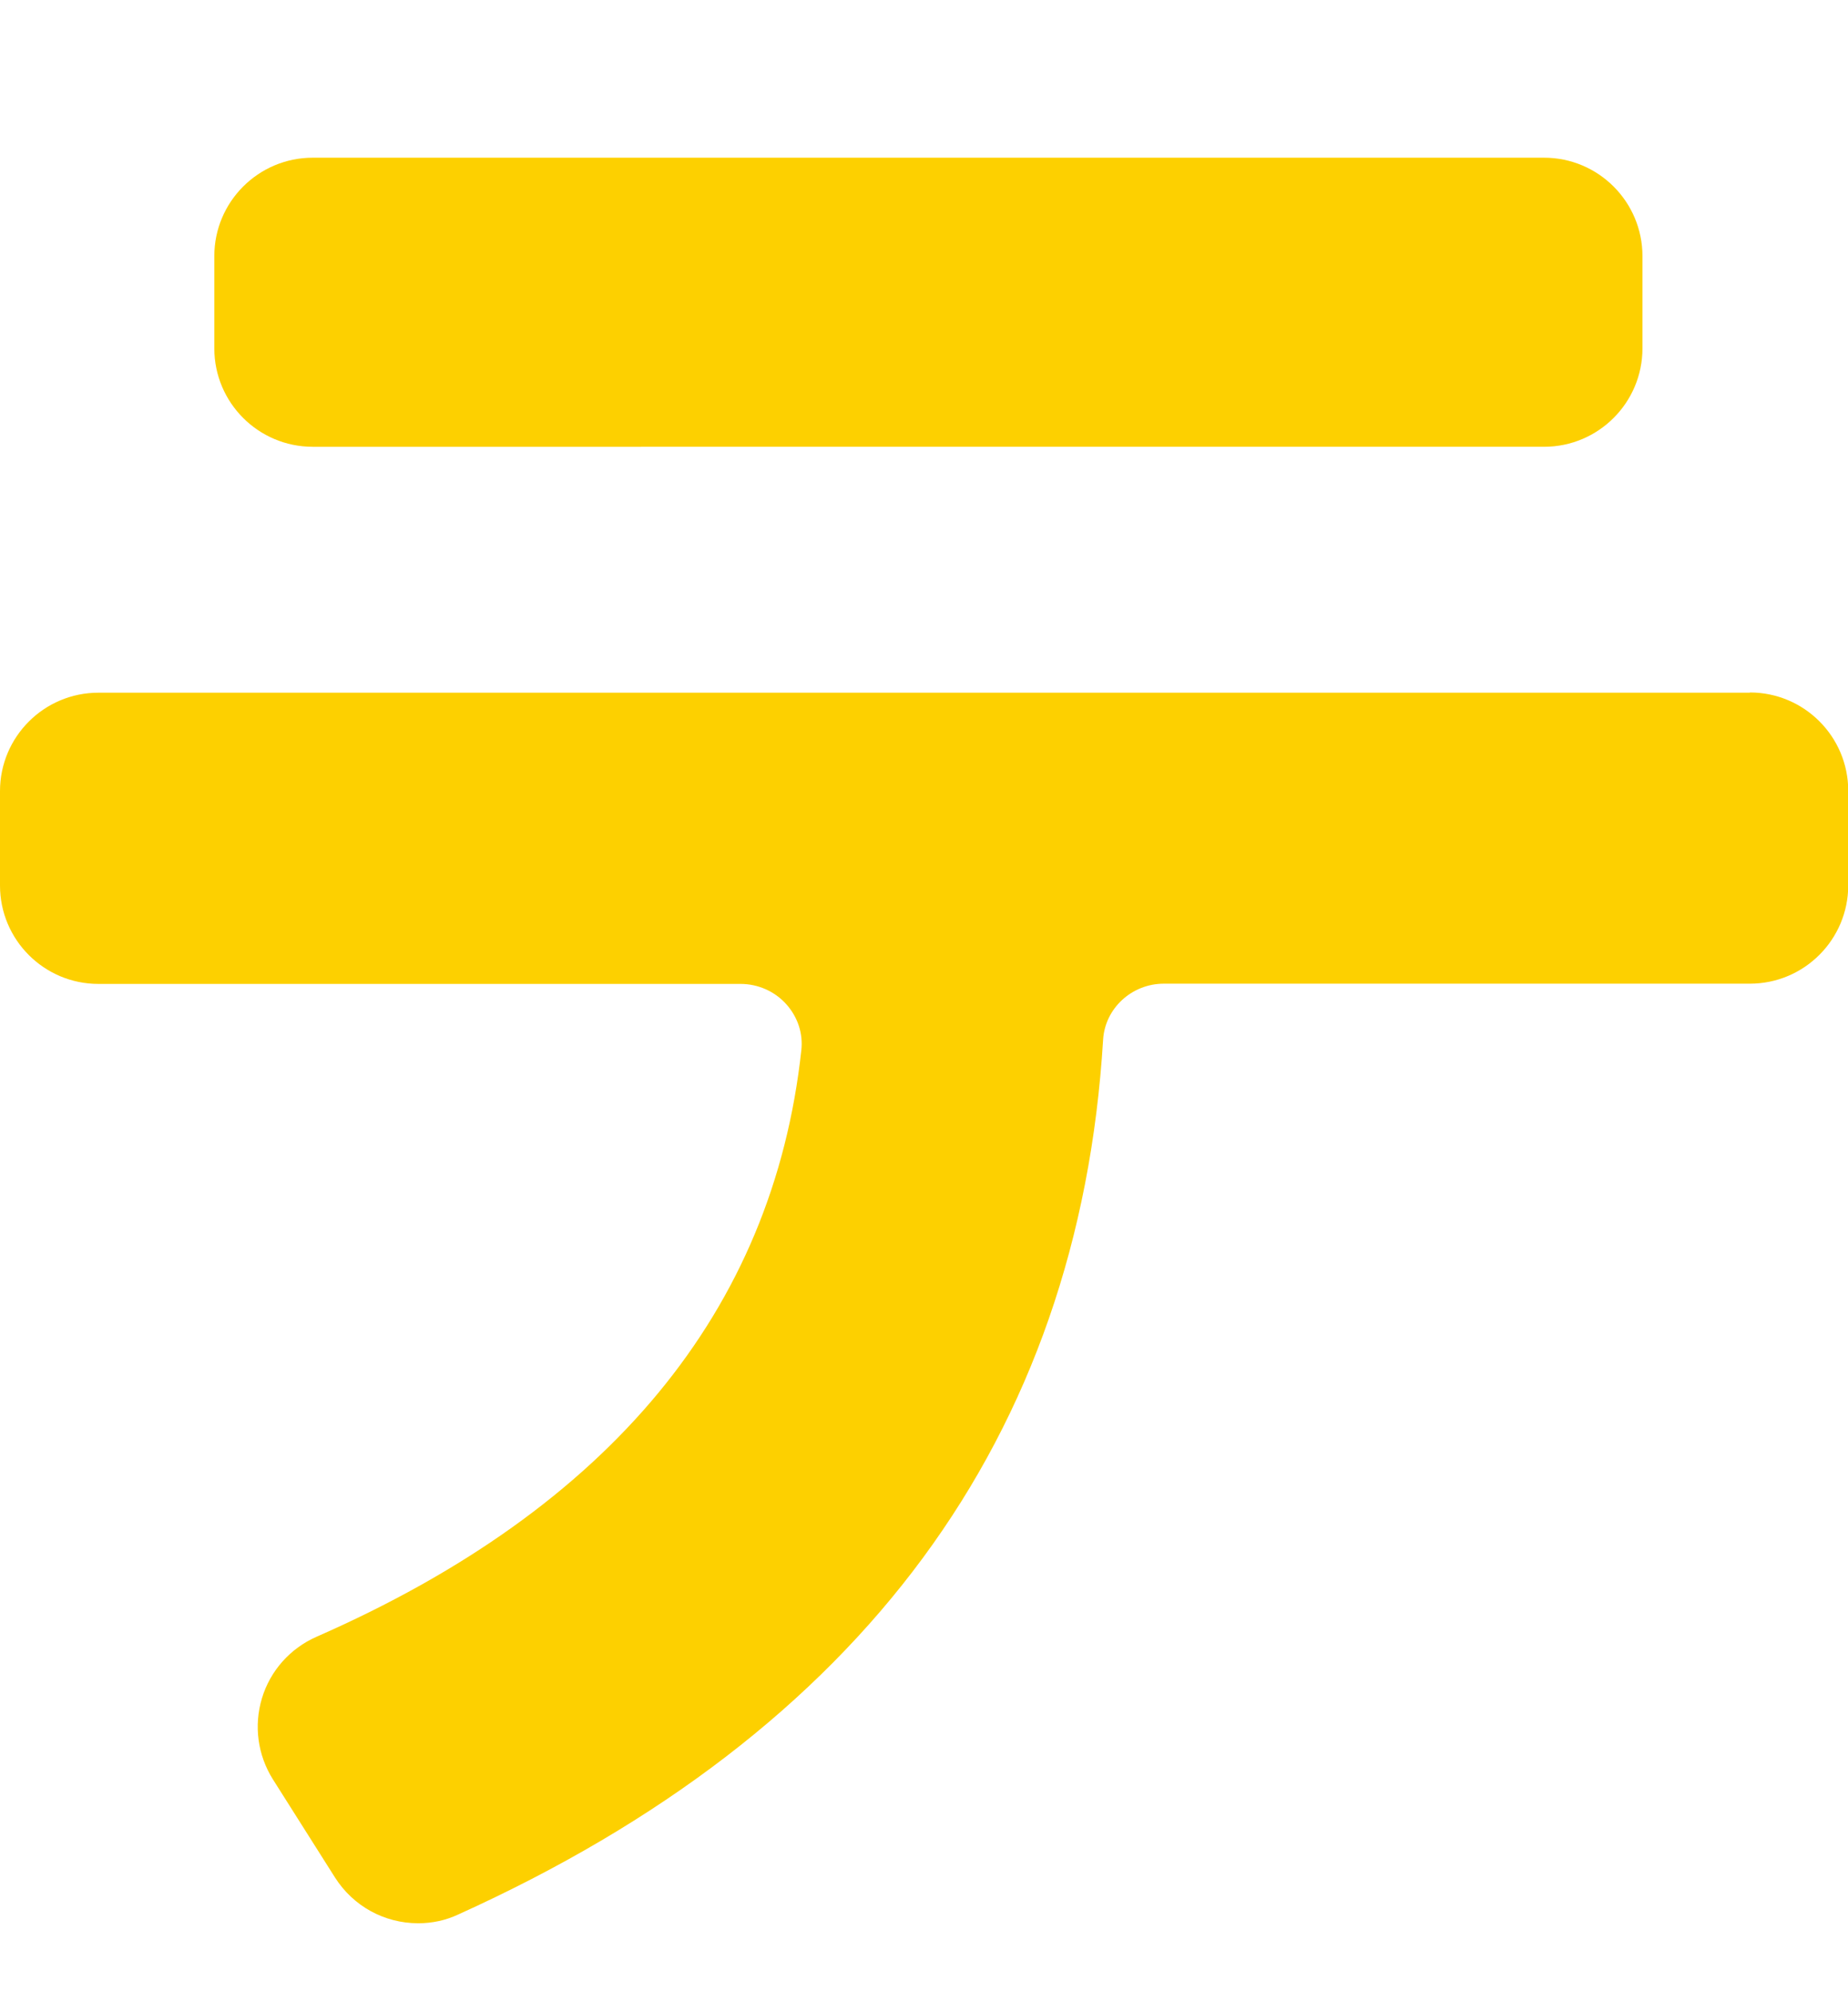 <?xml version="1.0" encoding="UTF-8"?>
<svg id="_レイヤー_1" data-name="レイヤー 1" xmlns="http://www.w3.org/2000/svg" viewBox="0 0 77.95 84">
  <defs>
    <style>
      .cls-1 {
        fill: #fdd000;
      }
    </style>
  </defs>
  <path class="cls-1" d="M13.19,6.65h51.94c2.29,0,4.15,1.86,4.15,4.15v3.89c0,2.29-1.86,4.15-4.15,4.15H13.19c-2.29,0-4.15-1.86-4.15-4.15v-3.89c0-2.29,1.86-4.15,4.15-4.15Z"/>
  <path class="cls-1" d="M73.81,29.21H4.15c-2.29,0-4.15,1.86-4.15,4.15v3.98c0,2.29,1.86,4.15,4.15,4.15h27.09c.73,0,1.44.31,1.93.86.48.54.71,1.23.63,1.94-1.19,10.97-8.07,19.3-20.45,24.73-1.11.49-1.95,1.43-2.3,2.59-.35,1.16-.18,2.4.46,3.42l2.62,4.14c.77,1.21,2.08,1.93,3.51,1.93.59,0,1.16-.12,1.69-.37,17.03-7.7,26.18-20.12,27.2-36.89.08-1.32,1.21-2.36,2.56-2.36h24.72c2.29,0,4.15-1.86,4.15-4.15v-3.98c0-2.29-1.86-4.15-4.15-4.15Z"/>
</svg>